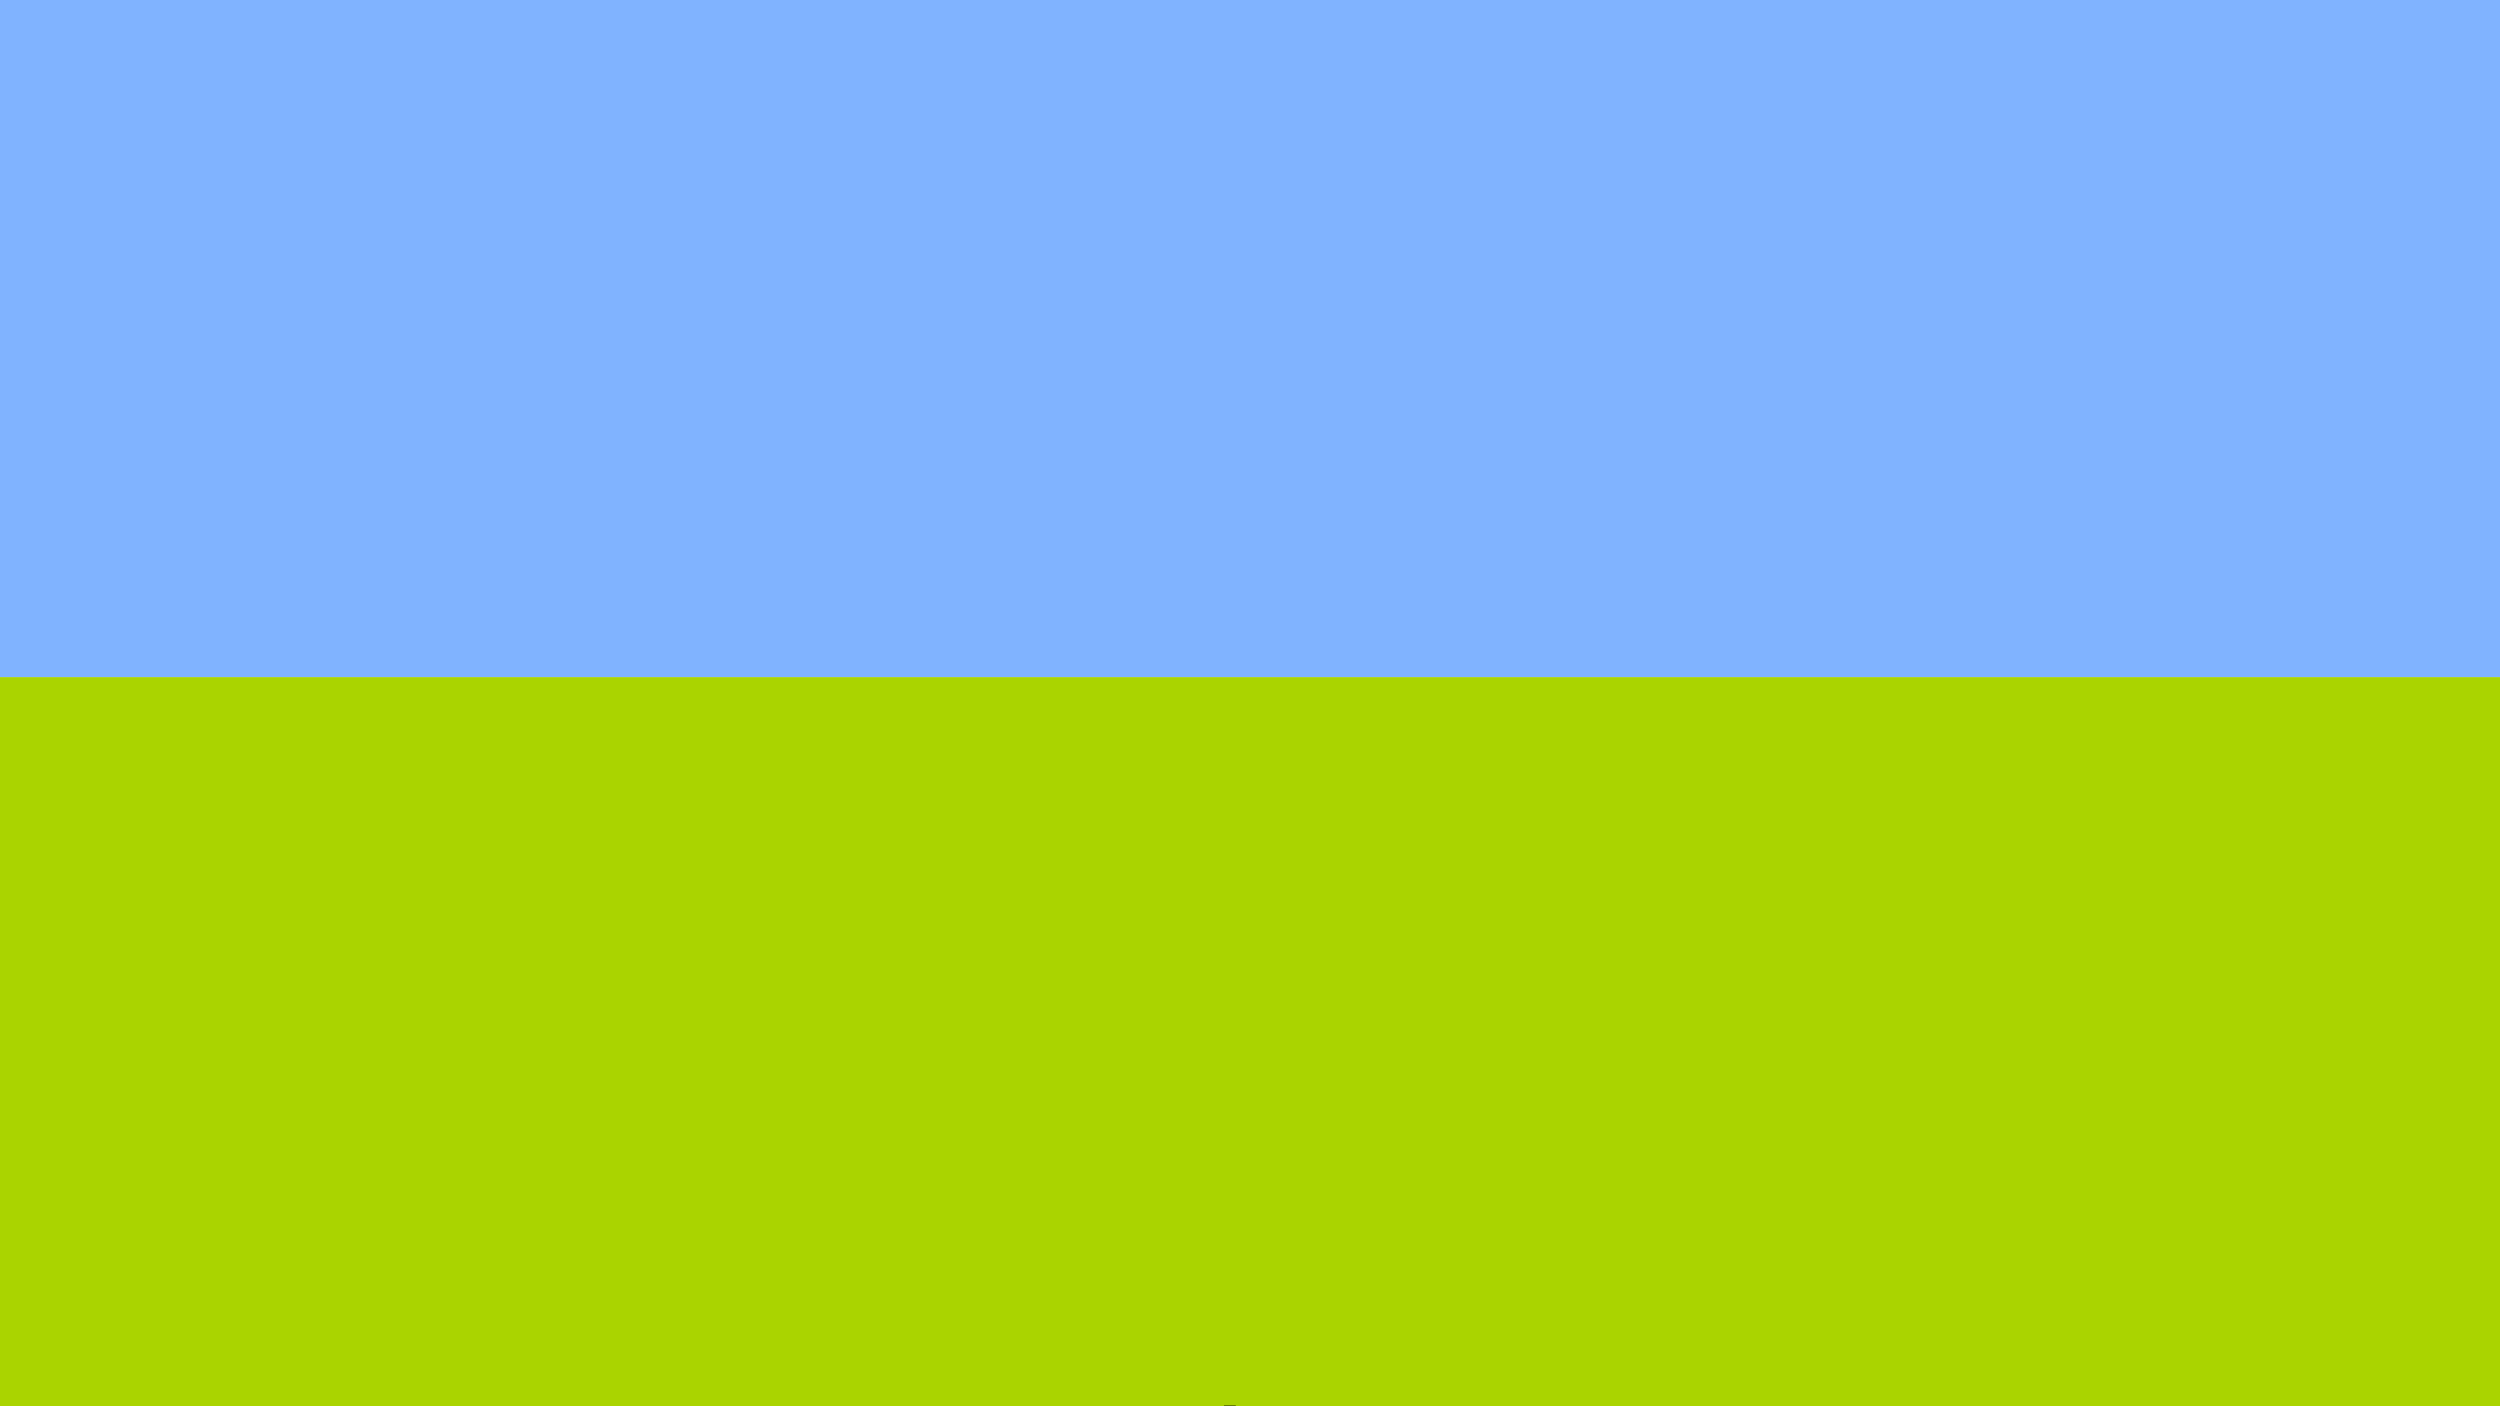 <?xml version="1.0" encoding="UTF-8" standalone="no"?>
<svg
    preserveAspectRatio="none"
   xmlns:dc="http://purl.org/dc/elements/1.1/"
   xmlns:cc="http://creativecommons.org/ns#"
   xmlns:rdf="http://www.w3.org/1999/02/22-rdf-syntax-ns#"
   xmlns:svg="http://www.w3.org/2000/svg"
   xmlns="http://www.w3.org/2000/svg"
   xmlns:xlink="http://www.w3.org/1999/xlink"
   xmlns:sodipodi="http://sodipodi.sourceforge.net/DTD/sodipodi-0.dtd"
   xmlns:inkscape="http://www.inkscape.org/namespaces/inkscape"
   sodipodi:docname="zrinyiBack-back.svg"
   inkscape:version="1.0 (4035a4fb49, 2020-05-01)"
   id="SVGRoot"
   version="1.1"
   viewBox="0 0 1920 1080"
   height="1080px"
   width="1920px">
  <defs
     id="defs3713">
    <linearGradient
       id="linearGradient4757"
       inkscape:collect="always">
      <stop
         id="stop4753"
         offset="0"
         style="stop-color:#000000;stop-opacity:1;" />
      <stop
         id="stop4755"
         offset="1"
         style="stop-color:#000000;stop-opacity:0;" />
    </linearGradient>
    <radialGradient
       gradientUnits="userSpaceOnUse"
       gradientTransform="matrix(1.108,-6.5022574e-8,1.4855158e-6,3.3,-5.703,-1282.957)"
       r="200"
       fy="606.957"
       fx="99.592"
       cy="606.957"
       cx="99.592"
       id="radialGradient4783"
       xlink:href="#linearGradient4757"
       inkscape:collect="always" />
    <radialGradient
       gradientUnits="userSpaceOnUse"
       gradientTransform="matrix(1.108,-6.5022574e-8,1.4855158e-6,3.3,-5.703,-1282.957)"
       r="200"
       fy="606.957"
       fx="99.592"
       cy="606.957"
       cx="99.592"
       id="radialGradient4791"
       xlink:href="#linearGradient4757"
       inkscape:collect="always" />
    <radialGradient
       gradientUnits="userSpaceOnUse"
       gradientTransform="matrix(1.108,-6.5022574e-8,1.4855158e-6,3.3,-5.703,-1282.957)"
       r="200"
       fy="606.957"
       fx="99.592"
       cy="606.957"
       cx="99.592"
       id="radialGradient4783-8"
       xlink:href="#linearGradient4757"
       inkscape:collect="always" />
    <radialGradient
       gradientUnits="userSpaceOnUse"
       gradientTransform="matrix(1.108,-6.5022574e-8,1.4855158e-6,3.3,-5.703,-1282.957)"
       r="200"
       fy="606.957"
       fx="99.592"
       cy="606.957"
       cx="99.592"
       id="radialGradient4791-0"
       xlink:href="#linearGradient4757"
       inkscape:collect="always" />
    <radialGradient
       gradientUnits="userSpaceOnUse"
       gradientTransform="matrix(1.108,-6.5022574e-8,1.4855158e-6,3.3,-5.703,-1282.957)"
       r="200"
       fy="606.957"
       fx="99.592"
       cy="606.957"
       cx="99.592"
       id="radialGradient5897"
       xlink:href="#linearGradient4757"
       inkscape:collect="always" />
    <radialGradient
       gradientUnits="userSpaceOnUse"
       gradientTransform="matrix(1.108,-6.5022574e-8,1.4855158e-6,3.3,-5.703,-1282.957)"
       r="200"
       fy="606.957"
       fx="99.592"
       cy="606.957"
       cx="99.592"
       id="radialGradient5905"
       xlink:href="#linearGradient4757"
       inkscape:collect="always" />
  </defs>
  <sodipodi:namedview
     inkscape:document-rotation="0"
     inkscape:lockguides="true"
     inkscape:snap-grids="true"
     inkscape:window-maximized="1"
     inkscape:window-y="16"
     inkscape:window-x="1912"
     inkscape:window-height="987"
     inkscape:window-width="1680"
     showgrid="true"
     inkscape:current-layer="layer2"
     inkscape:document-units="px"
     inkscape:cy="558.24324"
     inkscape:cx="916.87749"
     inkscape:zoom="0.5"
     inkscape:pageshadow="2"
     inkscape:pageopacity="0.0"
     borderopacity="1.0"
     bordercolor="#666666"
     pagecolor="#ffffff"
     id="base">
    <sodipodi:guide
       inkscape:locked="true"
       id="guide3726"
       orientation="0,1920"
       position="0,0" />
    <sodipodi:guide
       inkscape:locked="true"
       id="guide3728"
       orientation="-1080,0"
       position="1920,0" />
    <sodipodi:guide
       inkscape:locked="true"
       id="guide3730"
       orientation="0,-1920"
       position="1920,1080" />
    <sodipodi:guide
       inkscape:locked="true"
       id="guide3732"
       orientation="1080,0"
       position="0,1080" />
    <inkscape:grid
       id="grid3734"
       type="xygrid" />
  </sodipodi:namedview>
  <g
     style="display:inline"
     inkscape:label="1. réteg 1"
     id="layer2"
     inkscape:groupmode="layer">
    <path
       inkscape:connector-curvature="0"
       id="path3739"
       d="m 0,520 h 1920 v 560 H 0 Z"
       style="fill:#aad400;stroke:none;stroke-width:1px;stroke-linecap:butt;stroke-linejoin:miter;stroke-opacity:1" />
    <path
       inkscape:connector-curvature="0"
       id="path3741"
       d="M 0,520 V 0 h 1920 v 520 z"
       style="fill:#80b3ff;stroke:none;stroke-width:1px;stroke-linecap:butt;stroke-linejoin:miter;stroke-opacity:1" />
    <path
       inkscape:connector-curvature="0"
       id="path3743"
       d="m 940,1080 c 0,0 20,0 0,0 z"
       style="fill:none;stroke:#000000;stroke-width:1px;stroke-linecap:butt;stroke-linejoin:miter;stroke-opacity:1" />
  </g>
</svg>
